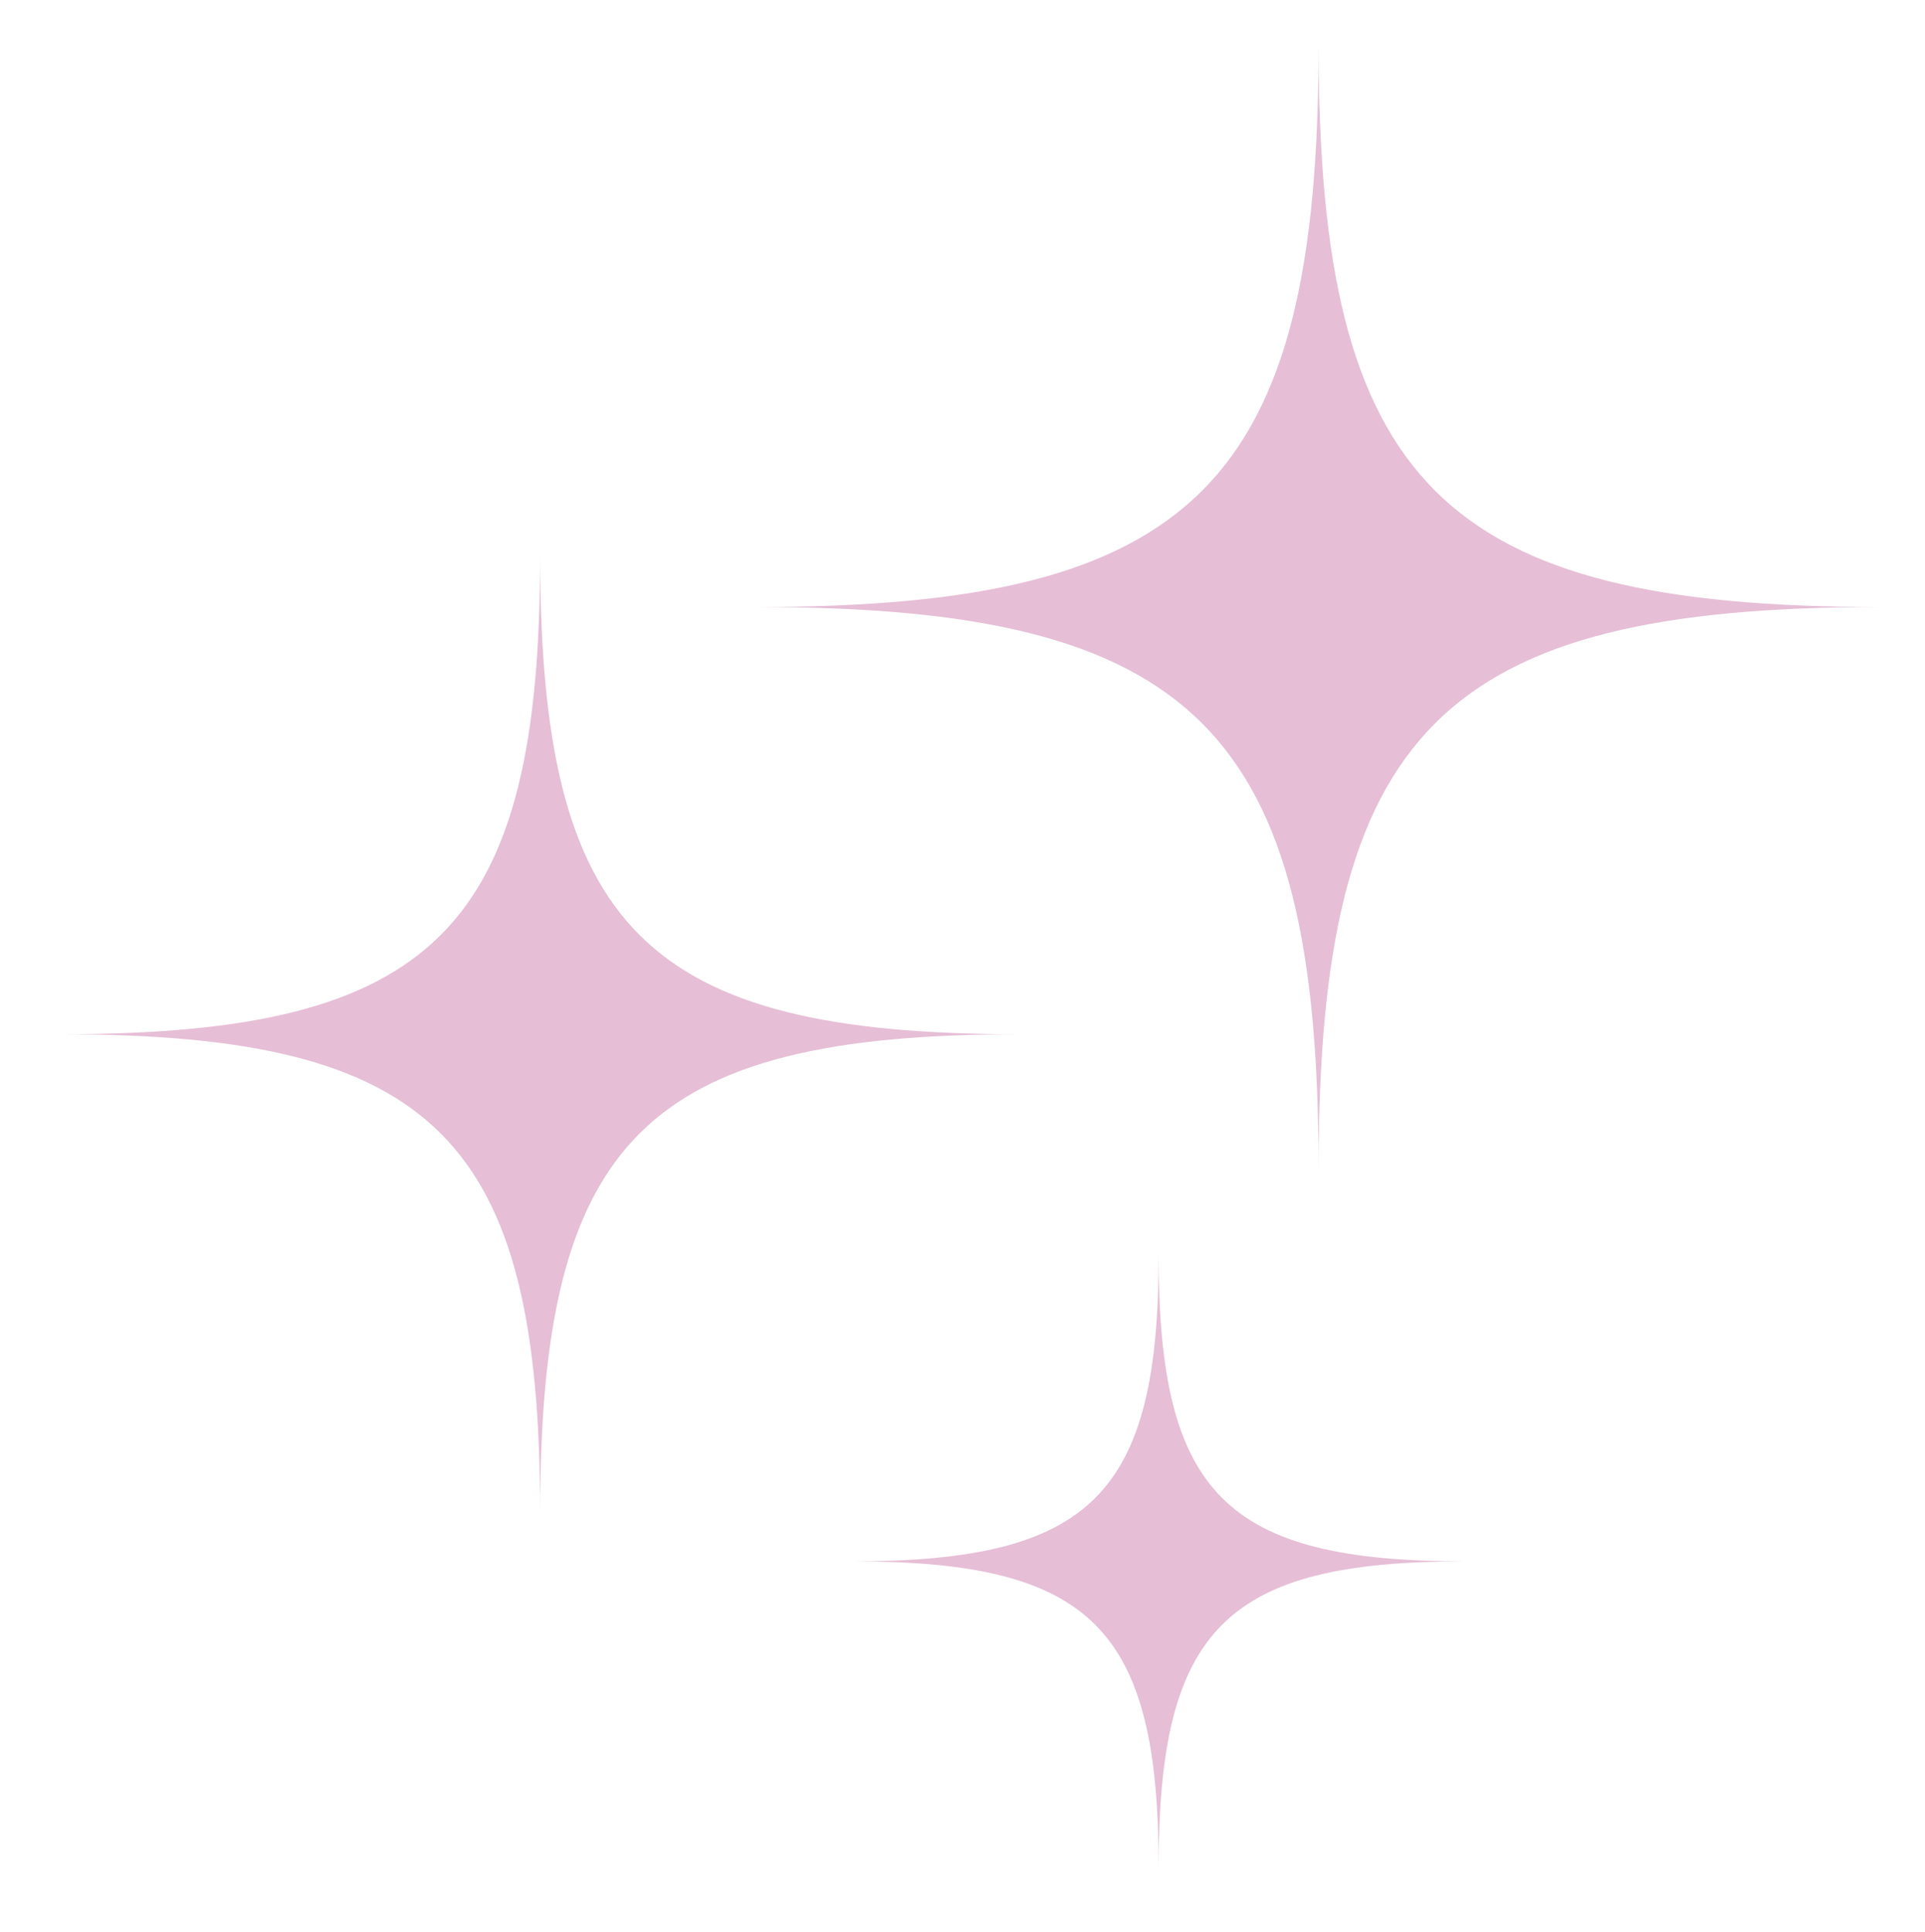 <?xml version="1.0" encoding="UTF-8"?>
<svg id="Layer_1" data-name="Layer 1" xmlns="http://www.w3.org/2000/svg" viewBox="0 0 722.62 725.23">
  <defs>
    <style>
      .cls-1 {
        fill: #e6bed6;
      }
    </style>
  </defs>
  <path class="cls-1" d="M382.61,388.23c-140.37,0-179.85,39.48-179.85,179.85,0-140.37-39.48-179.85-179.85-179.85,140.37,0,179.85-39.48,179.85-179.85,0,140.37,39.48,179.85,179.85,179.85Z"/>
  <path class="cls-1" d="M549.79,586.09c-89.64,0-114.85,25.21-114.85,114.85,0-89.64-25.21-114.85-114.85-114.85,89.64,0,114.85-25.21,114.85-114.85,0,89.64,25.21,114.85,114.85,114.85Z"/>
  <path class="cls-1" d="M705.76,227.86c-164.51,0-210.78,46.27-210.78,210.78,0-164.51-46.27-210.78-210.78-210.78,164.51,0,210.78-46.27,210.78-210.78,0,164.51,46.27,210.78,210.78,210.78Z"/>
</svg>